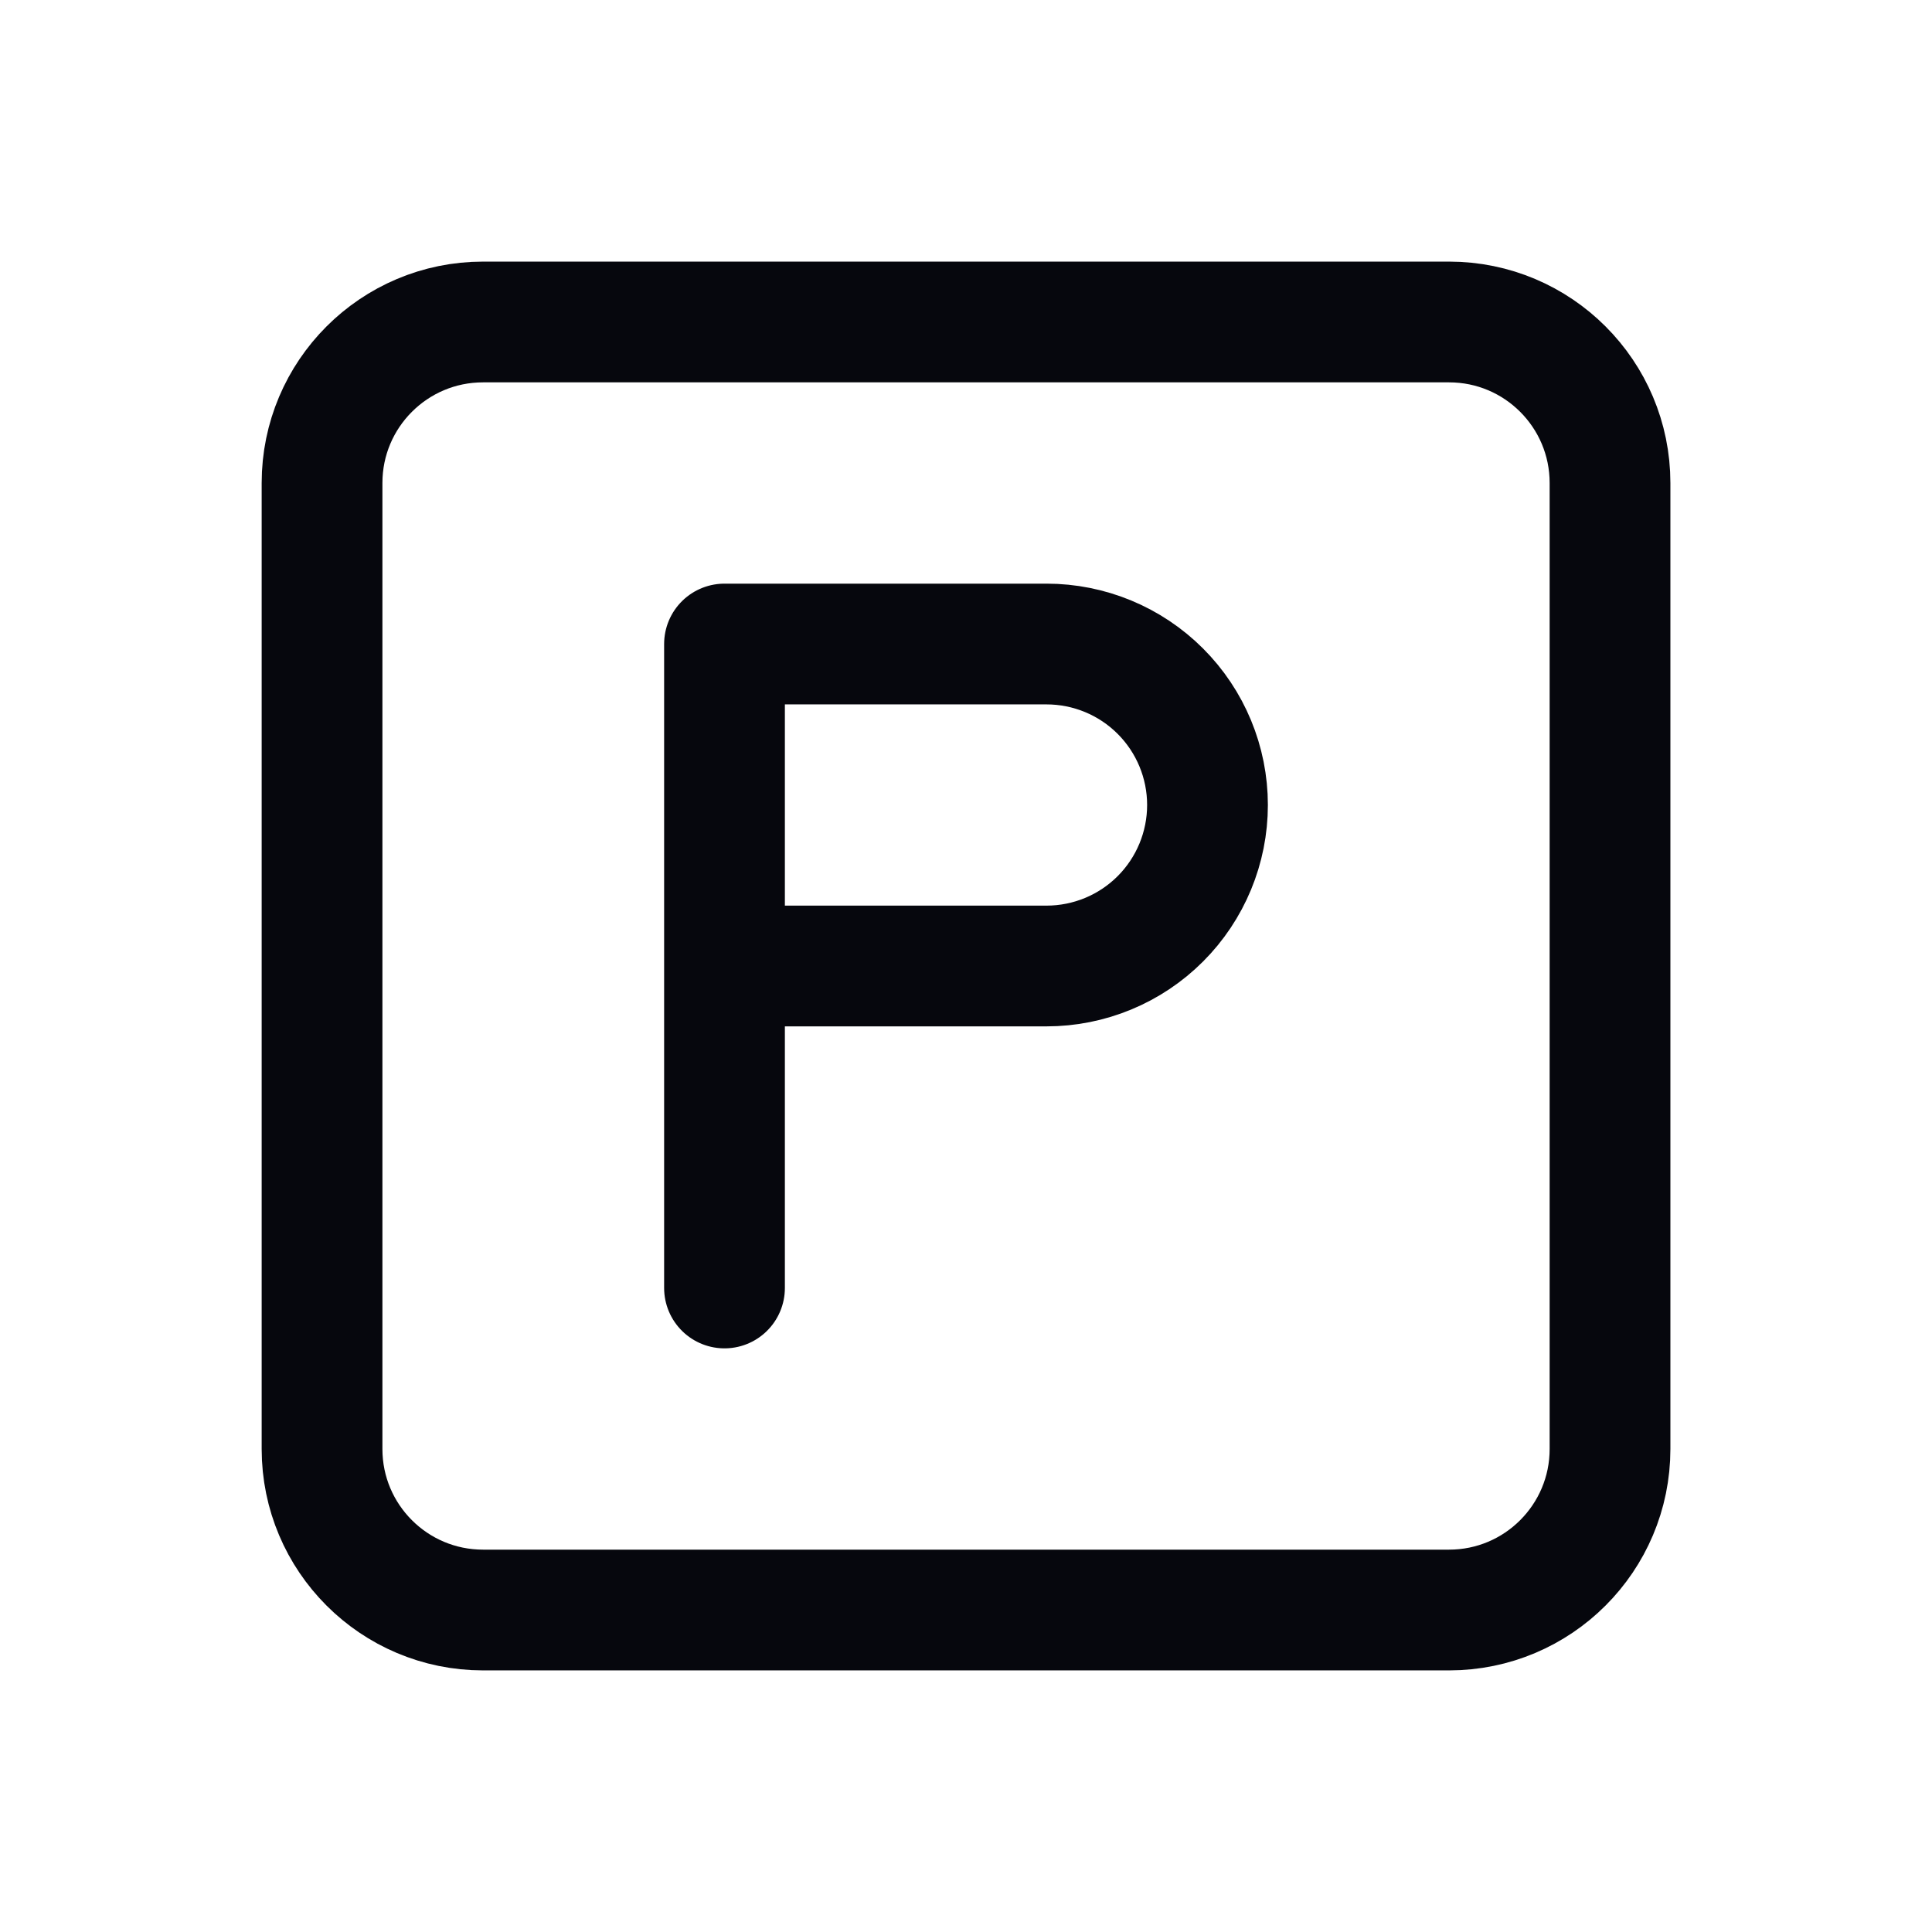 <svg width="32" height="32" viewBox="0 0 32 32" fill="none" xmlns="http://www.w3.org/2000/svg">
<path d="M24.001 5.333H8.001C6.528 5.333 5.334 6.527 5.334 8V24C5.334 25.473 6.528 26.667 8.001 26.667H24.001C25.473 26.667 26.667 25.473 26.667 24V8C26.667 6.527 25.473 5.333 24.001 5.333Z" stroke="#06070D" stroke-width="2" stroke-linecap="round" stroke-linejoin="round"/>
<path d="M12 21.333V10.667H17.333C18.041 10.667 18.719 10.948 19.219 11.448C19.719 11.948 20 12.626 20 13.333C20 14.04 19.719 14.719 19.219 15.219C18.719 15.719 18.041 16 17.333 16H12" stroke="#06070D" stroke-width="2" stroke-linecap="round" stroke-linejoin="round"/>
</svg>
